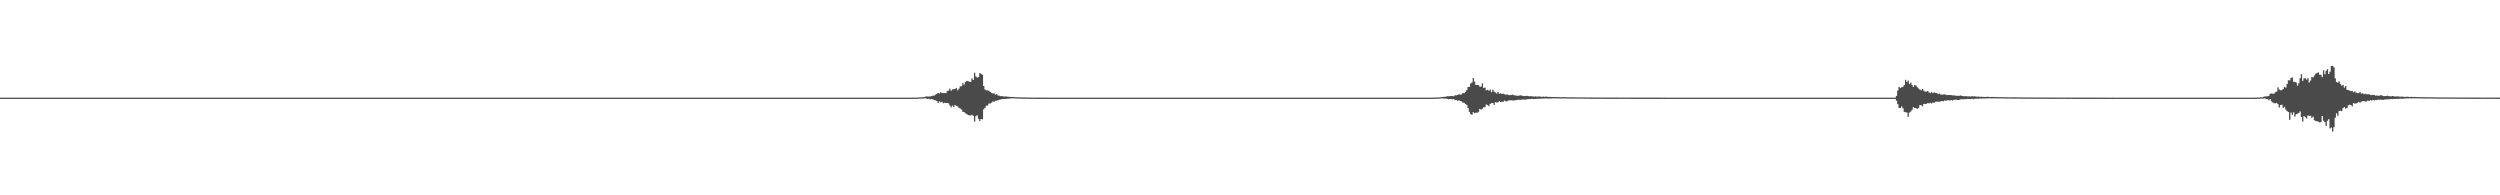 <?xml version="1.0" encoding="UTF-8"?>
<svg xmlns="http://www.w3.org/2000/svg" width="1920" height="150">
  <path d="M0 75.000h1v1.000H0zM1 75.000h1v1.000H1zM2 75.000h1v1.000H2zM3 75.000h1v1.000H3zM4 75.000h1v1.000H4zM5 75.000h1v1.000H5zM6 75.000h1v1.000H6zM7 75.000h1v1.000H7zM8 75.000h1v1.000H8zM9 75.000h1v1.000H9zM10 75.000h1v1.000H10zM11 75.000h1v1.000H11zM12 75.000h1v1.000H12zM13 75.000h1v1.000H13zM14 75.000h1v1.000H14zM15 75.000h1v1.000H15zM16 75.000h1v1.000H16zM17 75.000h1v1.000H17zM18 75.000h1v1.000H18zM19 75.000h1v1.000H19zM20 75.000h1v1.000H20zM21 75.000h1v1.000H21zM22 75.000h1v1.000H22zM23 75.000h1v1.000H23zM24 75.000h1v1.000H24zM25 75.000h1v1.000H25zM26 75.000h1v1.000H26zM27 75.000h1v1.000H27zM28 75.000h1v1.000H28zM29 75.000h1v1.000H29zM30 75.000h1v1.000H30zM31 75.000h1v1.000H31zM32 75.000h1v1.000H32zM33 75.000h1v1.000H33zM34 75.000h1v1.000H34zM35 75.000h1v1.000H35zM36 75.000h1v1.000H36zM37 75.000h1v1.000H37zM38 75.000h1v1.000H38zM39 75.000h1v1.000H39zM40 75.000h1v1.000H40zM41 75.000h1v1.000H41zM42 75.000h1v1.000H42zM43 75.000h1v1.000H43zM44 75.000h1v1.000H44zM45 75.000h1v1.000H45zM46 75.000h1v1.000H46zM47 75.000h1v1.000H47zM48 75.000h1v1.000H48zM49 75.000h1v1.000H49zM50 75.000h1v1.000H50zM51 75.000h1v1.000H51zM52 75.000h1v1.000H52zM53 75.000h1v1.000H53zM54 75.000h1v1.000H54zM55 75.000h1v1.000H55zM56 75.000h1v1.000H56zM57 75.000h1v1.000H57zM58 75.000h1v1.000H58zM59 75.000h1v1.000H59zM60 75.000h1v1.000H60zM61 75.000h1v1.000H61zM62 75.000h1v1.000H62zM63 75.000h1v1.000H63zM64 75.000h1v1.000H64zM65 75.000h1v1.000H65zM66 75.000h1v1.000H66zM67 75.000h1v1.000H67zM68 75.000h1v1.000H68zM69 75.000h1v1.000H69zM70 75.000h1v1.000H70zM71 75.000h1v1.000H71zM72 75.000h1v1.000H72zM73 75.000h1v1.000H73zM74 75.000h1v1.000H74zM75 75.000h1v1.000H75zM76 75.000h1v1.000H76zM77 75.000h1v1.000H77zM78 75.000h1v1.000H78zM79 75.000h1v1.000H79zM80 75.000h1v1.000H80zM81 75.000h1v1.000H81zM82 75.000h1v1.000H82zM83 75.000h1v1.000H83zM84 75.000h1v1.000H84zM85 75.000h1v1.000H85zM86 75.000h1v1.000H86zM87 75.000h1v1.000H87zM88 75.000h1v1.000H88zM89 75.000h1v1.000H89zM90 75.000h1v1.000H90zM91 75.000h1v1.000H91zM92 75.000h1v1.000H92zM93 75.000h1v1.000H93zM94 75.000h1v1.000H94zM95 75.000h1v1.000H95zM96 75.000h1v1.000H96zM97 75.000h1v1.000H97zM98 75.000h1v1.000H98zM99 75.000h1v1.000H99zM100 75.000h1v1.000H100zM101 75.000h1v1.000H101zM102 75.000h1v1.000H102zM103 75.000h1v1.000H103zM104 75.000h1v1.000H104zM105 75.000h1v1.000H105zM106 75.000h1v1.000H106zM107 75.000h1v1.000H107zM108 75.000h1v1.000H108zM109 75.000h1v1.000H109zM110 75.000h1v1.000H110zM111 75.000h1v1.000H111zM112 75.000h1v1.000H112zM113 75.000h1v1.000H113zM114 75.000h1v1.000H114zM115 75.000h1v1.000H115zM116 75.000h1v1.000H116zM117 75.000h1v1.000H117zM118 75.000h1v1.000H118zM119 75.000h1v1.000H119zM120 75.000h1v1.000H120zM121 75.000h1v1.000H121zM122 75.000h1v1.000H122zM123 75.000h1v1.000H123zM124 75.000h1v1.000H124zM125 75.000h1v1.000H125zM126 75.000h1v1.000H126zM127 75.000h1v1.000H127zM128 75.000h1v1.000H128zM129 75.000h1v1.000H129zM130 75.000h1v1.000H130zM131 75.000h1v1.000H131zM132 75.000h1v1.000H132zM133 75.000h1v1.000H133zM134 75.000h1v1.000H134zM135 75.000h1v1.000H135zM136 75.000h1v1.000H136zM137 75.000h1v1.000H137zM138 75.000h1v1.000H138zM139 75.000h1v1.000H139zM140 75.000h1v1.000H140zM141 75.000h1v1.000H141zM142 75.000h1v1.000H142zM143 75.000h1v1.000H143zM144 75.000h1v1.000H144zM145 75.000h1v1.000H145zM146 75.000h1v1.000H146zM147 75.000h1v1.000H147zM148 75.000h1v1.000H148zM149 75.000h1v1.000H149zM150 75.000h1v1.000H150zM151 75.000h1v1.000H151zM152 75.000h1v1.000H152zM153 75.000h1v1.000H153zM154 75.000h1v1.000H154zM155 75.000h1v1.000H155zM156 75.000h1v1.000H156zM157 75.000h1v1.000H157zM158 75.000h1v1.000H158zM159 75.000h1v1.000H159zM160 75.000h1v1.000H160zM161 75.000h1v1.000H161zM162 75.000h1v1.000H162zM163 75.000h1v1.000H163zM164 75.000h1v1.000H164zM165 75.000h1v1.000H165zM166 75.000h1v1.000H166zM167 75.000h1v1.000H167zM168 75.000h1v1.000H168zM169 75.000h1v1.000H169zM170 75.000h1v1.000H170zM171 75.000h1v1.000H171zM172 75.000h1v1.000H172zM173 75.000h1v1.000H173zM174 75.000h1v1.000H174zM175 75.000h1v1.000H175zM176 75.000h1v1.000H176zM177 75.000h1v1.000H177zM178 75.000h1v1.000H178zM179 75.000h1v1.000H179zM180 75.000h1v1.000H180zM181 75.000h1v1.000H181zM182 75.000h1v1.000H182zM183 75.000h1v1.000H183zM184 75.000h1v1.000H184zM185 75.000h1v1.000H185zM186 75.000h1v1.000H186zM187 75.000h1v1.000H187zM188 75.000h1v1.000H188zM189 75.000h1v1.000H189zM190 75.000h1v1.000H190zM191 75.000h1v1.000H191zM192 75.000h1v1.000H192zM193 75.000h1v1.000H193zM194 75.000h1v1.000H194zM195 75.000h1v1.000H195zM196 75.000h1v1.000H196zM197 75.000h1v1.000H197zM198 75.000h1v1.000H198zM199 75.000h1v1.000H199zM200 75.000h1v1.000H200zM201 75.000h1v1.000H201zM202 75.000h1v1.000H202zM203 75.000h1v1.000H203zM204 75.000h1v1.000H204zM205 75.000h1v1.000H205zM206 75.000h1v1.000H206zM207 75.000h1v1.000H207zM208 75.000h1v1.000H208zM209 75.000h1v1.000H209zM210 75.000h1v1.000H210zM211 75.000h1v1.000H211zM212 75.000h1v1.000H212zM213 75.000h1v1.000H213zM214 75.000h1v1.000H214zM215 75.000h1v1.000H215zM216 75.000h1v1.000H216zM217 75.000h1v1.000H217zM218 75.000h1v1.000H218zM219 75.000h1v1.000H219zM220 75.000h1v1.000H220zM221 75.000h1v1.000H221zM222 75.000h1v1.000H222zM223 75.000h1v1.000H223zM224 75.000h1v1.000H224zM225 75.000h1v1.000H225zM226 75.000h1v1.000H226zM227 75.000h1v1.000H227zM228 75.000h1v1.000H228zM229 75.000h1v1.000H229zM230 75.000h1v1.000H230zM231 75.000h1v1.000H231zM232 75.000h1v1.000H232zM233 75.000h1v1.000H233zM234 75.000h1v1.000H234zM235 75.000h1v1.000H235zM236 75.000h1v1.000H236zM237 75.000h1v1.000H237zM238 75.000h1v1.000H238zM239 75.000h1v1.000H239zM240 75.000h1v1.000H240zM241 75.000h1v1.000H241zM242 75.000h1v1.000H242zM243 75.000h1v1.000H243zM244 75.000h1v1.000H244zM245 75.000h1v1.000H245zM246 75.000h1v1.000H246zM247 75.000h1v1.000H247zM248 75.000h1v1.000H248zM249 75.000h1v1.000H249zM250 75.000h1v1.000H250zM251 75.000h1v1.000H251zM252 75.000h1v1.000H252zM253 75.000h1v1.000H253zM254 75.000h1v1.000H254zM255 75.000h1v1.000H255zM256 75.000h1v1.000H256zM257 75.000h1v1.000H257zM258 75.000h1v1.000H258zM259 75.000h1v1.000H259zM260 75.000h1v1.000H260zM261 75.000h1v1.000H261zM262 75.000h1v1.000H262zM263 75.000h1v1.000H263zM264 75.000h1v1.000H264zM265 75.000h1v1.000H265zM266 75.000h1v1.000H266zM267 75.000h1v1.000H267zM268 75.000h1v1.000H268zM269 75.000h1v1.000H269zM270 75.000h1v1.000H270zM271 75.000h1v1.000H271zM272 75.000h1v1.000H272zM273 75.000h1v1.000H273zM274 75.000h1v1.000H274zM275 75.000h1v1.000H275zM276 75.000h1v1.000H276zM277 75.000h1v1.000H277zM278 75.000h1v1.000H278zM279 75.000h1v1.000H279zM280 75.000h1v1.000H280zM281 75.000h1v1.000H281zM282 75.000h1v1.000H282zM283 75.000h1v1.000H283zM284 75.000h1v1.000H284zM285 75.000h1v1.000H285zM286 75.000h1v1.000H286zM287 75.000h1v1.000H287zM288 75.000h1v1.000H288zM289 75.000h1v1.000H289zM290 75.000h1v1.000H290zM291 75.000h1v1.000H291zM292 75.000h1v1.000H292zM293 75.000h1v1.000H293zM294 75.000h1v1.000H294zM295 75.000h1v1.000H295zM296 75.000h1v1.000H296zM297 75.000h1v1.000H297zM298 75.000h1v1.000H298zM299 75.000h1v1.000H299zM300 75.000h1v1.000H300zM301 75.000h1v1.000H301zM302 75.000h1v1.000H302zM303 75.000h1v1.000H303zM304 75.000h1v1.000H304zM305 75.000h1v1.000H305zM306 75.000h1v1.000H306zM307 75.000h1v1.000H307zM308 75.000h1v1.000H308zM309 75.000h1v1.000H309zM310 75.000h1v1.000H310zM311 75.000h1v1.000H311zM312 75.000h1v1.000H312zM313 75.000h1v1.000H313zM314 75.000h1v1.000H314zM315 75.000h1v1.000H315zM316 75.000h1v1.000H316zM317 75.000h1v1.000H317zM318 75.000h1v1.000H318zM319 75.000h1v1.000H319zM320 75.000h1v1.000H320zM321 75.000h1v1.000H321zM322 75.000h1v1.000H322zM323 75.000h1v1.000H323zM324 75.000h1v1.000H324zM325 75.000h1v1.000H325zM326 75.000h1v1.000H326zM327 75.000h1v1.000H327zM328 75.000h1v1.000H328zM329 75.000h1v1.000H329zM330 75.000h1v1.000H330zM331 75.000h1v1.000H331zM332 75.000h1v1.000H332zM333 75.000h1v1.000H333zM334 75.000h1v1.000H334zM335 75.000h1v1.000H335zM336 75.000h1v1.000H336zM337 75.000h1v1.000H337zM338 75.000h1v1.000H338zM339 75.000h1v1.000H339zM340 75.000h1v1.000H340zM341 75.000h1v1.000H341zM342 75.000h1v1.000H342zM343 75.000h1v1.000H343zM344 75.000h1v1.000H344zM345 75.000h1v1.000H345zM346 75.000h1v1.000H346zM347 75.000h1v1.000H347zM348 75.000h1v1.000H348zM349 75.000h1v1.000H349zM350 75.000h1v1.000H350zM351 75.000h1v1.000H351zM352 75.000h1v1.000H352zM353 75.000h1v1.000H353zM354 75.000h1v1.000H354zM355 75.000h1v1.000H355zM356 75.000h1v1.000H356zM357 75.000h1v1.000H357zM358 75.000h1v1.000H358zM359 75.000h1v1.000H359zM360 75.000h1v1.000H360zM361 75.000h1v1.000H361zM362 75.000h1v1.000H362zM363 75.000h1v1.000H363zM364 75.000h1v1.000H364zM365 75.000h1v1.000H365zM366 75.000h1v1.000H366zM367 75.000h1v1.000H367zM368 75.000h1v1.000H368zM369 75.000h1v1.000H369zM370 75.000h1v1.000H370zM371 75.000h1v1.000H371zM372 75.000h1v1.000H372zM373 75.000h1v1.000H373zM374 75.000h1v1.000H374zM375 75.000h1v1.000H375zM376 75.000h1v1.000H376zM377 75.000h1v1.000H377zM378 75.000h1v1.000H378zM379 75.000h1v1.000H379zM380 75.000h1v1.000H380zM381 75.000h1v1.000H381zM382 75.000h1v1.000H382zM383 75.000h1v1.000H383zM384 75.000h1v1.000H384zM385 75.000h1v1.000H385zM386 75.000h1v1.000H386zM387 75.000h1v1.000H387zM388 75.000h1v1.000H388zM389 75.000h1v1.000H389zM390 75.000h1v1.000H390zM391 75.000h1v1.000H391zM392 75.000h1v1.000H392zM393 75.000h1v1.000H393zM394 75.000h1v1.000H394zM395 75.000h1v1.000H395zM396 75.000h1v1.000H396zM397 75.000h1v1.000H397zM398 75.000h1v1.000H398zM399 75.000h1v1.000H399zM400 75.000h1v1.000H400zM401 75.000h1v1.000H401zM402 75.000h1v1.000H402zM403 75.000h1v1.000H403zM404 75.000h1v1.000H404zM405 75.000h1v1.000H405zM406 75.000h1v1.000H406zM407 75.000h1v1.000H407zM408 75.000h1v1.000H408zM409 75.000h1v1.000H409zM410 75.000h1v1.000H410zM411 75.000h1v1.000H411zM412 75.000h1v1.000H412zM413 75.000h1v1.000H413zM414 75.000h1v1.000H414zM415 75.000h1v1.000H415zM416 75.000h1v1.000H416zM417 75.000h1v1.000H417zM418 75.000h1v1.000H418zM419 75.000h1v1.000H419zM420 75.000h1v1.000H420zM421 75.000h1v1.000H421zM422 75.000h1v1.000H422zM423 75.000h1v1.000H423zM424 75.000h1v1.000H424zM425 75.000h1v1.000H425zM426 75.000h1v1.000H426zM427 75.000h1v1.000H427zM428 75.000h1v1.000H428zM429 75.000h1v1.000H429zM430 75.000h1v1.000H430zM431 75.000h1v1.000H431zM432 75.000h1v1.000H432zM433 75.000h1v1.000H433zM434 75.000h1v1.000H434zM435 75.000h1v1.000H435zM436 75.000h1v1.000H436zM437 75.000h1v1.000H437zM438 75.000h1v1.000H438zM439 75.000h1v1.000H439zM440 75.000h1v1.000H440zM441 75.000h1v1.000H441zM442 75.000h1v1.000H442zM443 75.000h1v1.000H443zM444 75.000h1v1.000H444zM445 75.000h1v1.000H445zM446 75.000h1v1.000H446zM447 75.000h1v1.000H447zM448 75.000h1v1.000H448zM449 75.000h1v1.000H449zM450 75.000h1v1.000H450zM451 75.000h1v1.000H451zM452 75.000h1v1.000H452zM453 75.000h1v1.000H453zM454 75.000h1v1.000H454zM455 75.000h1v1.000H455zM456 75.000h1v1.000H456zM457 75.000h1v1.000H457zM458 75.000h1v1.000H458zM459 75.000h1v1.000H459zM460 75.000h1v1.000H460zM461 75.000h1v1.000H461zM462 75.000h1v1.000H462zM463 75.000h1v1.000H463zM464 75.000h1v1.000H464zM465 75.000h1v1.000H465zM466 75.000h1v1.000H466zM467 75.000h1v1.000H467zM468 75.000h1v1.000H468zM469 75.000h1v1.000H469zM470 75.000h1v1.000H470zM471 75.000h1v1.000H471zM472 75.000h1v1.000H472zM473 75.000h1v1.000H473zM474 75.000h1v1.000H474zM475 75.000h1v1.000H475zM476 75.000h1v1.000H476zM477 75.000h1v1.000H477zM478 75.000h1v1.000H478zM479 75.000h1v1.000H479zM480 75.000h1v1.000H480zM481 75.000h1v1.000H481zM482 75.000h1v1.000H482zM483 75.000h1v1.000H483zM484 75.000h1v1.000H484zM485 75.000h1v1.000H485zM486 75.000h1v1.000H486zM487 75.000h1v1.000H487zM488 75.000h1v1.000H488zM489 75.000h1v1.000H489zM490 75.000h1v1.000H490zM491 75.000h1v1.000H491zM492 75.000h1v1.000H492zM493 75.000h1v1.000H493zM494 75.000h1v1.000H494zM495 75.000h1v1.000H495zM496 75.000h1v1.000H496zM497 75.000h1v1.000H497zM498 75.000h1v1.000H498zM499 75.000h1v1.000H499zM500 75.000h1v1.000H500zM501 75.000h1v1.000H501zM502 75.000h1v1.000H502zM503 75.000h1v1.000H503zM504 75.000h1v1.000H504zM505 75.000h1v1.000H505zM506 75.000h1v1.000H506zM507 75.000h1v1.000H507zM508 75.000h1v1.000H508zM509 75.000h1v1.000H509zM510 75.000h1v1.000H510zM511 75.000h1v1.000H511zM512 75.000h1v1.000H512zM513 75.000h1v1.000H513zM514 75.000h1v1.000H514zM515 75.000h1v1.000H515zM516 75.000h1v1.000H516zM517 75.000h1v1.000H517zM518 75.000h1v1.000H518zM519 75.000h1v1.000H519zM520 75.000h1v1.000H520zM521 75.000h1v1.000H521zM522 75.000h1v1.000H522zM523 75.000h1v1.000H523zM524 75.000h1v1.000H524zM525 75.000h1v1.000H525zM526 75.000h1v1.000H526zM527 75.000h1v1.000H527zM528 75.000h1v1.000H528zM529 75.000h1v1.000H529zM530 75.000h1v1.000H530zM531 75.000h1v1.000H531zM532 75.000h1v1.000H532zM533 75.000h1v1.000H533zM534 75.000h1v1.000H534zM535 75.000h1v1.000H535zM536 75.000h1v1.000H536zM537 75.000h1v1.000H537zM538 75.000h1v1.000H538zM539 75.000h1v1.000H539zM540 75.000h1v1.000H540zM541 75.000h1v1.000H541zM542 75.000h1v1.000H542zM543 75.000h1v1.000H543zM544 75.000h1v1.000H544zM545 75.000h1v1.000H545zM546 75.000h1v1.000H546zM547 75.000h1v1.000H547zM548 75.000h1v1.000H548zM549 75.000h1v1.000H549zM550 75.000h1v1.000H550zM551 75.000h1v1.000H551zM552 75.000h1v1.000H552zM553 75.000h1v1.000H553zM554 75.000h1v1.000H554zM555 75.000h1v1.000H555zM556 75.000h1v1.000H556zM557 75.000h1v1.000H557zM558 75.000h1v1.000H558zM559 75.000h1v1.000H559zM560 75.000h1v1.000H560zM561 75.000h1v1.000H561zM562 75.000h1v1.000H562zM563 75.000h1v1.000H563zM564 75.000h1v1.000H564zM565 75.000h1v1.000H565zM566 75.000h1v1.000H566zM567 75.000h1v1.000H567zM568 75.000h1v1.000H568zM569 75.000h1v1.000H569zM570 75.000h1v1.000H570zM571 75.000h1v1.000H571zM572 75.000h1v1.000H572zM573 75.000h1v1.000H573zM574 75.000h1v1.000H574zM575 75.000h1v1.000H575zM576 75.000h1v1.000H576zM577 75.000h1v1.000H577zM578 75.000h1v1.000H578zM579 75.000h1v1.000H579zM580 75.000h1v1.000H580zM581 75.000h1v1.000H581zM582 75.000h1v1.000H582zM583 75.000h1v1.000H583zM584 75.000h1v1.000H584zM585 75.000h1v1.000H585zM586 75.000h1v1.000H586zM587 75.000h1v1.000H587zM588 75.000h1v1.000H588zM589 75.000h1v1.000H589zM590 75.000h1v1.000H590zM591 75.000h1v1.000H591zM592 75.000h1v1.000H592zM593 75.000h1v1.000H593zM594 75.000h1v1.000H594zM595 75.000h1v1.000H595zM596 75.000h1v1.000H596zM597 75.000h1v1.000H597zM598 75.000h1v1.000H598zM599 75.000h1v1.000H599zM600 75.000h1v1.000H600zM601 75.000h1v1.000H601zM602 75.000h1v1.000H602zM603 75.000h1v1.000H603zM604 75.000h1v1.000H604zM605 75.000h1v1.000H605zM606 75.000h1v1.000H606zM607 75.000h1v1.000H607zM608 75.000h1v1.000H608zM609 75.000h1v1.000H609zM610 75.000h1v1.000H610zM611 75.000h1v1.000H611zM612 75.000h1v1.000H612zM613 75.000h1v1.000H613zM614 75.000h1v1.000H614zM615 75.000h1v1.000H615zM616 75.000h1v1.000H616zM617 75.000h1v1.000H617zM618 75.000h1v1.000H618zM619 75.000h1v1.000H619zM620 75.000h1v1.000H620zM621 75.000h1v1.000H621zM622 75.000h1v1.000H622zM623 75.000h1v1.000H623zM624 75.000h1v1.000H624zM625 75.000h1v1.000H625zM626 75.000h1v1.000H626zM627 75.000h1v1.000H627zM628 75.000h1v1.000H628zM629 75.000h1v1.000H629zM630 75.000h1v1.000H630zM631 75.000h1v1.000H631zM632 75.000h1v1.000H632zM633 75.000h1v1.000H633zM634 75.000h1v1.000H634zM635 75.000h1v1.000H635zM636 75.000h1v1.000H636zM637 75.000h1v1.000H637zM638 75.000h1v1.000H638zM639 75.000h1v1.000H639zM640 75.000h1v1.000H640zM641 75.000h1v1.000H641zM642 75.000h1v1.000H642zM643 75.000h1v1.000H643zM644 75.000h1v1.000H644zM645 75.000h1v1.000H645zM646 75.000h1v1.000H646zM647 75.000h1v1.000H647zM648 75.000h1v1.000H648zM649 75.000h1v1.000H649zM650 75.000h1v1.000H650zM651 75.000h1v1.000H651zM652 75.000h1v1.000H652zM653 75.000h1v1.000H653zM654 75.000h1v1.000H654zM655 75.000h1v1.000H655zM656 75.000h1v1.000H656zM657 75.000h1v1.000H657zM658 75.000h1v1.000H658zM659 75.000h1v1.000H659zM660 75.000h1v1.000H660zM661 75.000h1v1.000H661zM662 75.000h1v1.000H662zM663 75.000h1v1.000H663zM664 75.000h1v1.000H664zM665 75.000h1v1.000H665zM666 75.000h1v1.000H666zM667 75.000h1v1.000H667zM668 75.000h1v1.000H668zM669 75.000h1v1.000H669zM670 75.000h1v1.000H670zM671 75.000h1v1.000H671zM672 75.000h1v1.000H672zM673 75.000h1v1.000H673zM674 75.000h1v1.000H674zM675 75.000h1v1.000H675zM676 75.000h1v1.000H676zM677 75.000h1v1.000H677zM678 75.000h1v1.000H678zM679 75.000h1v1.000H679zM680 75.000h1v1.000H680zM681 75.000h1v1.000H681zM682 75.000h1v1.000H682zM683 75.000h1v1.000H683zM684 75.000h1v1.000H684zM685 75.000h1v1.000H685zM686 75.000h1v1.000H686zM687 75.000h1v1.000H687zM688 75.000h1v1.000H688zM689 75.000h1v1.000H689zM690 75.000h1v1.000H690zM691 75.000h1v1.000H691zM692 75.000h1v1.000H692zM693 75.000h1v1.000H693zM694 75.000h1v1.000H694zM695 74.999h1v1.000H695zM696 74.999h1v1.000H696zM697 74.998h1v1.000H697zM698 74.989h1v1.000H698zM699 74.992h1v1.000H699zM700 74.978h1v1.000H700zM701 74.960h1v1.000H701zM702 74.953h1v1.000H702zM703 74.944h1v1.000H703zM704 74.909h1v1.000H704zM705 74.787h1v1.000H705zM706 74.735h1v1.000H706zM707 74.796h1v1.000H707zM708 74.709h1v1.000H708zM709 74.551h1v1.000H709zM710 74.362h1v1.084H710zM711 73.987h1v1.737H711zM712 74.136h1v1.907H712zM713 74.141h1v1.694H713zM714 74.050h1v2.235H714zM715 73.846h1v2.252H715zM716 73.476h1v2.847H716zM717 73.376h1v3.479H717zM718 72.635h1v4.525H718zM719 71.989h1v5.607H719zM720 71.312h1v7.719H720zM721 71.792h1v6.066H721zM722 70.871h1v7.663H722zM723 71.468h1v6.749H723zM724 71.478h1v7.849H724zM725 71.378h1v7.563H725zM726 71.598h1v7.557H726zM727 69.993h1v9.061H727zM728 69.581h1v9.849H728zM729 68.089h1v12.909H729zM730 69.665h1v12.698H730zM731 68.678h1v12.410H731zM732 68.445h1v13.833H732zM733 68.295h1v12.279H733zM734 67.622h1v13.747H734zM735 69.378h1v12.397H735zM736 68.092h1v14.790H736zM737 66.285h1v17.105H737zM738 66.221h1v17.933H738zM739 63.828h1v22.023H739zM740 65.022h1v21.105H740zM741 62.952h1v24.071H741zM742 62.109h1v25.506H742zM743 62.312h1v26.056H743zM744 62.812h1v25.802H744zM745 62.810h1v25.883H745zM746 60.144h1v28.001H746zM747 61.368h1v27.589H747zM748 55.880h1v37.580H748zM749 58.695h1v30.564H749zM750 59.588h1v28.946H750zM751 59.232h1v31.996H751zM752 56.094h1v36.779H752zM753 56.706h1v34.685H753zM754 57.413h1v34.243H754zM755 66.052h1v17.943H755zM756 68.654h1v14.211H756zM757 69.366h1v11.856H757zM758 69.313h1v11.699H758zM759 69.715h1v9.816H759zM760 70.635h1v8.882H760zM761 71.208h1v7.607H761zM762 71.794h1v6.126H762zM763 71.693h1v6.478H763zM764 72.688h1v4.744H764zM765 72.282h1v5.047H765zM766 73.338h1v3.618H766zM767 73.459h1v3.128H767zM768 73.889h1v2.529H768zM769 73.707h1v2.371H769zM770 74.027h1v2.056H770zM771 74.184h1v1.773H771zM772 74.008h1v1.970H772zM773 74.239h1v1.586H773zM774 74.281h1v1.504H774zM775 74.409h1v1.266H775zM776 74.502h1v1.022H776zM777 74.439h1v1.074H777zM778 74.502h1v1.000H778zM779 74.587h1v1.000H779zM780 74.733h1v1.000H780zM781 74.656h1v1.000H781zM782 74.719h1v1.000H782zM783 74.791h1v1.000H783zM784 74.809h1v1.000H784zM785 74.804h1v1.000H785zM786 74.857h1v1.000H786zM787 74.872h1v1.000H787zM788 74.885h1v1.000H788zM789 74.892h1v1.000H789zM790 74.929h1v1.000H790zM791 74.929h1v1.000H791zM792 74.940h1v1.000H792zM793 74.949h1v1.000H793zM794 74.951h1v1.000H794zM795 74.959h1v1.000H795zM796 74.955h1v1.000H796zM797 74.969h1v1.000H797zM798 74.970h1v1.000H798zM799 74.974h1v1.000H799zM800 74.971h1v1.000H800zM801 74.977h1v1.000H801zM802 74.982h1v1.000H802zM803 74.983h1v1.000H803zM804 74.985h1v1.000H804zM805 74.987h1v1.000H805zM806 74.988h1v1.000H806zM807 74.989h1v1.000H807zM808 74.992h1v1.000H808zM809 74.991h1v1.000H809zM810 74.992h1v1.000H810zM811 74.994h1v1.000H811zM812 74.995h1v1.000H812zM813 74.996h1v1.000H813zM814 74.996h1v1.000H814zM815 74.997h1v1.000H815zM816 74.996h1v1.000H816zM817 74.997h1v1.000H817zM818 74.997h1v1.000H818zM819 75.000h1v1.000H819zM820 75.000h1v1.000H820zM821 75.000h1v1.000H821zM822 75.000h1v1.000H822zM823 75.000h1v1.000H823zM824 75.000h1v1.000H824zM825 75.000h1v1.000H825zM826 75.000h1v1.000H826zM827 75.000h1v1.000H827zM828 75.000h1v1.000H828zM829 75.000h1v1.000H829zM830 75.000h1v1.000H830zM831 75.000h1v1.000H831zM832 75.000h1v1.000H832zM833 75.000h1v1.000H833zM834 75.000h1v1.000H834zM835 75.000h1v1.000H835zM836 75.000h1v1.000H836zM837 75.000h1v1.000H837zM838 75.000h1v1.000H838zM839 75.000h1v1.000H839zM840 75.000h1v1.000H840zM841 75.000h1v1.000H841zM842 75.000h1v1.000H842zM843 75.000h1v1.000H843zM844 75.000h1v1.000H844zM845 75.000h1v1.000H845zM846 75.000h1v1.000H846zM847 75.000h1v1.000H847zM848 75.000h1v1.000H848zM849 75.000h1v1.000H849zM850 75.000h1v1.000H850zM851 75.000h1v1.000H851zM852 75.000h1v1.000H852zM853 75.000h1v1.000H853zM854 75.000h1v1.000H854zM855 75.000h1v1.000H855zM856 75.000h1v1.000H856zM857 75.000h1v1.000H857zM858 75.000h1v1.000H858zM859 75.000h1v1.000H859zM860 75.000h1v1.000H860zM861 75.000h1v1.000H861zM862 75.000h1v1.000H862zM863 75.000h1v1.000H863zM864 75.000h1v1.000H864zM865 75.000h1v1.000H865zM866 75.000h1v1.000H866zM867 75.000h1v1.000H867zM868 75.000h1v1.000H868zM869 75.000h1v1.000H869zM870 75.000h1v1.000H870zM871 75.000h1v1.000H871zM872 75.000h1v1.000H872zM873 75.000h1v1.000H873zM874 75.000h1v1.000H874zM875 75.000h1v1.000H875zM876 75.000h1v1.000H876zM877 75.000h1v1.000H877zM878 75.000h1v1.000H878zM879 75.000h1v1.000H879zM880 75.000h1v1.000H880zM881 75.000h1v1.000H881zM882 75.000h1v1.000H882zM883 75.000h1v1.000H883zM884 75.000h1v1.000H884zM885 75.000h1v1.000H885zM886 75.000h1v1.000H886zM887 75.000h1v1.000H887zM888 75.000h1v1.000H888zM889 75.000h1v1.000H889zM890 75.000h1v1.000H890zM891 75.000h1v1.000H891zM892 75.000h1v1.000H892zM893 75.000h1v1.000H893zM894 75.000h1v1.000H894zM895 75.000h1v1.000H895zM896 75.000h1v1.000H896zM897 75.000h1v1.000H897zM898 75.000h1v1.000H898zM899 75.000h1v1.000H899zM900 75.000h1v1.000H900zM901 75.000h1v1.000H901zM902 75.000h1v1.000H902zM903 75.000h1v1.000H903zM904 75.000h1v1.000H904zM905 75.000h1v1.000H905zM906 75.000h1v1.000H906zM907 75.000h1v1.000H907zM908 75.000h1v1.000H908zM909 75.000h1v1.000H909zM910 75.000h1v1.000H910zM911 75.000h1v1.000H911zM912 75.000h1v1.000H912zM913 75.000h1v1.000H913zM914 75.000h1v1.000H914zM915 75.000h1v1.000H915zM916 75.000h1v1.000H916zM917 75.000h1v1.000H917zM918 75.000h1v1.000H918zM919 75.000h1v1.000H919zM920 75.000h1v1.000H920zM921 75.000h1v1.000H921zM922 75.000h1v1.000H922zM923 75.000h1v1.000H923zM924 75.000h1v1.000H924zM925 75.000h1v1.000H925zM926 75.000h1v1.000H926zM927 75.000h1v1.000H927zM928 75.000h1v1.000H928zM929 75.000h1v1.000H929zM930 75.000h1v1.000H930zM931 75.000h1v1.000H931zM932 75.000h1v1.000H932zM933 75.000h1v1.000H933zM934 75.000h1v1.000H934zM935 75.000h1v1.000H935zM936 75.000h1v1.000H936zM937 75.000h1v1.000H937zM938 75.000h1v1.000H938zM939 75.000h1v1.000H939zM940 75.000h1v1.000H940zM941 75.000h1v1.000H941zM942 75.000h1v1.000H942zM943 75.000h1v1.000H943zM944 75.000h1v1.000H944zM945 75.000h1v1.000H945zM946 75.000h1v1.000H946zM947 75.000h1v1.000H947zM948 75.000h1v1.000H948zM949 75.000h1v1.000H949zM950 75.000h1v1.000H950zM951 75.000h1v1.000H951zM952 75.000h1v1.000H952zM953 75.000h1v1.000H953zM954 75.000h1v1.000H954zM955 75.000h1v1.000H955zM956 75.000h1v1.000H956zM957 75.000h1v1.000H957zM958 75.000h1v1.000H958zM959 75.000h1v1.000H959zM960 75.000h1v1.000H960zM961 75.000h1v1.000H961zM962 75.000h1v1.000H962zM963 75.000h1v1.000H963zM964 75.000h1v1.000H964zM965 75.000h1v1.000H965zM966 75.000h1v1.000H966zM967 75.000h1v1.000H967zM968 75.000h1v1.000H968zM969 75.000h1v1.000H969zM970 75.000h1v1.000H970zM971 75.000h1v1.000H971zM972 75.000h1v1.000H972zM973 75.000h1v1.000H973zM974 75.000h1v1.000H974zM975 75.000h1v1.000H975zM976 75.000h1v1.000H976zM977 75.000h1v1.000H977zM978 75.000h1v1.000H978zM979 75.000h1v1.000H979zM980 75.000h1v1.000H980zM981 75.000h1v1.000H981zM982 75.000h1v1.000H982zM983 75.000h1v1.000H983zM984 75.000h1v1.000H984zM985 75.000h1v1.000H985zM986 75.000h1v1.000H986zM987 75.000h1v1.000H987zM988 75.000h1v1.000H988zM989 75.000h1v1.000H989zM990 75.000h1v1.000H990zM991 75.000h1v1.000H991zM992 75.000h1v1.000H992zM993 75.000h1v1.000H993zM994 75.000h1v1.000H994zM995 75.000h1v1.000H995zM996 75.000h1v1.000H996zM997 75.000h1v1.000H997zM998 75.000h1v1.000H998zM999 75.000h1v1.000H999zM1000 75.000h1v1.000H1000zM1001 75.000h1v1.000H1001zM1002 75.000h1v1.000H1002zM1003 75.000h1v1.000H1003zM1004 75.000h1v1.000H1004zM1005 75.000h1v1.000H1005zM1006 75.000h1v1.000H1006zM1007 75.000h1v1.000H1007zM1008 75.000h1v1.000H1008zM1009 75.000h1v1.000H1009zM1010 75.000h1v1.000H1010zM1011 75.000h1v1.000H1011zM1012 75.000h1v1.000H1012zM1013 75.000h1v1.000H1013zM1014 75.000h1v1.000H1014zM1015 75.000h1v1.000H1015zM1016 75.000h1v1.000H1016zM1017 75.000h1v1.000H1017zM1018 75.000h1v1.000H1018zM1019 75.000h1v1.000H1019zM1020 75.000h1v1.000H1020zM1021 75.000h1v1.000H1021zM1022 75.000h1v1.000H1022zM1023 75.000h1v1.000H1023zM1024 75.000h1v1.000H1024zM1025 75.000h1v1.000H1025zM1026 75.000h1v1.000H1026zM1027 75.000h1v1.000H1027zM1028 75.000h1v1.000H1028zM1029 75.000h1v1.000H1029zM1030 75.000h1v1.000H1030zM1031 75.000h1v1.000H1031zM1032 75.000h1v1.000H1032zM1033 75.000h1v1.000H1033zM1034 75.000h1v1.000H1034zM1035 75.000h1v1.000H1035zM1036 75.000h1v1.000H1036zM1037 75.000h1v1.000H1037zM1038 75.000h1v1.000H1038zM1039 75.000h1v1.000H1039zM1040 75.000h1v1.000H1040zM1041 75.000h1v1.000H1041zM1042 75.000h1v1.000H1042zM1043 75.000h1v1.000H1043zM1044 75.000h1v1.000H1044zM1045 75.000h1v1.000H1045zM1046 75.000h1v1.000H1046zM1047 75.000h1v1.000H1047zM1048 75.000h1v1.000H1048zM1049 75.000h1v1.000H1049zM1050 75.000h1v1.000H1050zM1051 75.000h1v1.000H1051zM1052 75.000h1v1.000H1052zM1053 75.000h1v1.000H1053zM1054 75.000h1v1.000H1054zM1055 75.000h1v1.000H1055zM1056 75.000h1v1.000H1056zM1057 75.000h1v1.000H1057zM1058 75.000h1v1.000H1058zM1059 75.000h1v1.000H1059zM1060 75.000h1v1.000H1060zM1061 75.000h1v1.000H1061zM1062 75.000h1v1.000H1062zM1063 75.000h1v1.000H1063zM1064 75.000h1v1.000H1064zM1065 75.000h1v1.000H1065zM1066 75.000h1v1.000H1066zM1067 75.000h1v1.000H1067zM1068 75.000h1v1.000H1068zM1069 75.000h1v1.000H1069zM1070 75.000h1v1.000H1070zM1071 75.000h1v1.000H1071zM1072 75.000h1v1.000H1072zM1073 75.000h1v1.000H1073zM1074 75.000h1v1.000H1074zM1075 75.000h1v1.000H1075zM1076 75.000h1v1.000H1076zM1077 75.000h1v1.000H1077zM1078 75.000h1v1.000H1078zM1079 75.000h1v1.000H1079zM1080 75.000h1v1.000H1080zM1081 75.000h1v1.000H1081zM1082 75.000h1v1.000H1082zM1083 75.000h1v1.000H1083zM1084 75.000h1v1.000H1084zM1085 75.000h1v1.000H1085zM1086 75.000h1v1.000H1086zM1087 75.000h1v1.000H1087zM1088 75.000h1v1.000H1088zM1089 75.000h1v1.000H1089zM1090 75.000h1v1.000H1090zM1091 75.000h1v1.000H1091zM1092 75.000h1v1.000H1092zM1093 75.000h1v1.000H1093zM1094 75.000h1v1.000H1094zM1095 75.000h1v1.000H1095zM1096 75.000h1v1.000H1096zM1097 75.000h1v1.000H1097zM1098 75.000h1v1.000H1098zM1099 75.000h1v1.000H1099zM1100 74.937h1v1.000H1100zM1101 74.922h1v1.000H1101zM1102 74.896h1v1.000H1102zM1103 74.878h1v1.000H1103zM1104 74.781h1v1.000H1104zM1105 74.771h1v1.000H1105zM1106 74.661h1v1.000H1106zM1107 74.512h1v1.000H1107zM1108 74.374h1v1.288H1108zM1109 74.280h1v1.428H1109zM1110 74.297h1v1.416H1110zM1111 73.814h1v2.095H1111zM1112 73.936h1v2.262H1112zM1113 73.892h1v2.203H1113zM1114 73.732h1v2.291H1114zM1115 73.841h1v2.505H1115zM1116 73.947h1v2.082H1116zM1117 73.159h1v3.796H1117zM1118 73.210h1v3.579H1118zM1119 72.885h1v4.546H1119zM1120 72.344h1v4.717H1120zM1121 72.728h1v4.854H1121zM1122 72.509h1v5.358H1122zM1123 71.308h1v7.467H1123zM1124 71.557h1v7.414H1124zM1125 70.500h1v9.365H1125zM1126 69.206h1v11.388H1126zM1127 66.800h1v16.165H1127zM1128 66.707h1v19.171H1128zM1129 64.077h1v23.476H1129zM1130 63.341h1v24.858H1130zM1131 59.900h1v26.209H1131zM1132 62.658h1v24.342H1132zM1133 65.289h1v21.189H1133zM1134 65.296h1v21.387H1134zM1135 65.389h1v20.480H1135zM1136 66.510h1v17.165H1136zM1137 66.526h1v17.681H1137zM1138 64.058h1v19.484H1138zM1139 67.568h1v14.761H1139zM1140 67.175h1v15.217H1140zM1141 69.395h1v10.824H1141zM1142 68.902h1v11.830H1142zM1143 69.711h1v11.833H1143zM1144 68.712h1v11.068H1144zM1145 70.851h1v8.354H1145zM1146 68.881h1v10.203H1146zM1147 70.290h1v10.208H1147zM1148 71.031h1v7.478H1148zM1149 71.810h1v6.920H1149zM1150 70.565h1v7.969H1150zM1151 71.989h1v5.756H1151zM1152 71.584h1v6.860H1152zM1153 72.224h1v5.876H1153zM1154 71.871h1v6.288H1154zM1155 72.380h1v4.891H1155zM1156 72.741h1v5.045H1156zM1157 72.442h1v5.369H1157zM1158 73.003h1v4.156H1158zM1159 73.074h1v3.987H1159zM1160 73.009h1v4.048H1160zM1161 72.646h1v4.471H1161zM1162 73.029h1v4.161H1162zM1163 73.329h1v3.638H1163zM1164 73.419h1v3.534H1164zM1165 73.541h1v3.101H1165zM1166 73.523h1v3.138H1166zM1167 73.181h1v3.479H1167zM1168 73.391h1v3.180H1168zM1169 73.591h1v2.907H1169zM1170 73.759h1v2.624H1170zM1171 73.762h1v2.790H1171zM1172 73.563h1v2.758H1172zM1173 73.667h1v2.458H1173zM1174 73.992h1v2.108H1174zM1175 73.808h1v2.279H1175zM1176 73.983h1v1.939H1176zM1177 74.070h1v1.966H1177zM1178 74.111h1v1.928H1178zM1179 74.011h1v1.962H1179zM1180 74.247h1v1.602H1180zM1181 74.084h1v1.701H1181zM1182 74.080h1v1.800H1182zM1183 74.273h1v1.502H1183zM1184 74.345h1v1.353H1184zM1185 74.132h1v1.575H1185zM1186 74.332h1v1.268H1186zM1187 74.145h1v1.501H1187zM1188 74.318h1v1.390H1188zM1189 74.453h1v1.239H1189zM1190 74.341h1v1.324H1190zM1191 74.506h1v1.137H1191zM1192 74.491h1v1.019H1192zM1193 74.422h1v1.120H1193zM1194 74.548h1v1.000H1194zM1195 74.550h1v1.000H1195zM1196 74.519h1v1.000H1196zM1197 74.623h1v1.000H1197zM1198 74.656h1v1.000H1198zM1199 74.629h1v1.000H1199zM1200 74.572h1v1.000H1200zM1201 74.619h1v1.000H1201zM1202 74.685h1v1.000H1202zM1203 74.670h1v1.000H1203zM1204 74.742h1v1.000H1204zM1205 74.729h1v1.000H1205zM1206 74.724h1v1.000H1206zM1207 74.709h1v1.000H1207zM1208 74.712h1v1.000H1208zM1209 74.714h1v1.000H1209zM1210 74.781h1v1.000H1210zM1211 74.747h1v1.000H1211zM1212 74.801h1v1.000H1212zM1213 74.732h1v1.000H1213zM1214 74.796h1v1.000H1214zM1215 74.780h1v1.000H1215zM1216 74.825h1v1.000H1216zM1217 74.834h1v1.000H1217zM1218 74.801h1v1.000H1218zM1219 74.852h1v1.000H1219zM1220 74.831h1v1.000H1220zM1221 74.857h1v1.000H1221zM1222 74.855h1v1.000H1222zM1223 74.887h1v1.000H1223zM1224 74.866h1v1.000H1224zM1225 74.876h1v1.000H1225zM1226 74.893h1v1.000H1226zM1227 74.913h1v1.000H1227zM1228 74.875h1v1.000H1228zM1229 74.902h1v1.000H1229zM1230 74.881h1v1.000H1230zM1231 74.912h1v1.000H1231zM1232 74.910h1v1.000H1232zM1233 74.884h1v1.000H1233zM1234 74.912h1v1.000H1234zM1235 74.920h1v1.000H1235zM1236 74.927h1v1.000H1236zM1237 74.929h1v1.000H1237zM1238 74.940h1v1.000H1238zM1239 74.926h1v1.000H1239zM1240 74.944h1v1.000H1240zM1241 74.925h1v1.000H1241zM1242 74.931h1v1.000H1242zM1243 74.929h1v1.000H1243zM1244 74.951h1v1.000H1244zM1245 74.938h1v1.000H1245zM1246 74.927h1v1.000H1246zM1247 74.942h1v1.000H1247zM1248 74.955h1v1.000H1248zM1249 74.946h1v1.000H1249zM1250 74.954h1v1.000H1250zM1251 74.955h1v1.000H1251zM1252 74.958h1v1.000H1252zM1253 74.969h1v1.000H1253zM1254 74.959h1v1.000H1254zM1255 74.956h1v1.000H1255zM1256 74.964h1v1.000H1256zM1257 74.966h1v1.000H1257zM1258 74.968h1v1.000H1258zM1259 74.964h1v1.000H1259zM1260 74.966h1v1.000H1260zM1261 74.967h1v1.000H1261zM1262 74.978h1v1.000H1262zM1263 74.974h1v1.000H1263zM1264 74.976h1v1.000H1264zM1265 74.975h1v1.000H1265zM1266 74.977h1v1.000H1266zM1267 74.973h1v1.000H1267zM1268 74.972h1v1.000H1268zM1269 74.977h1v1.000H1269zM1270 74.976h1v1.000H1270zM1271 74.979h1v1.000H1271zM1272 74.981h1v1.000H1272zM1273 74.979h1v1.000H1273zM1274 74.983h1v1.000H1274zM1275 74.982h1v1.000H1275zM1276 74.985h1v1.000H1276zM1277 74.985h1v1.000H1277zM1278 74.982h1v1.000H1278zM1279 74.982h1v1.000H1279zM1280 74.987h1v1.000H1280zM1281 74.987h1v1.000H1281zM1282 74.988h1v1.000H1282zM1283 74.988h1v1.000H1283zM1284 74.984h1v1.000H1284zM1285 74.987h1v1.000H1285zM1286 74.987h1v1.000H1286zM1287 74.990h1v1.000H1287zM1288 74.989h1v1.000H1288zM1289 74.990h1v1.000H1289zM1290 74.990h1v1.000H1290zM1291 74.990h1v1.000H1291zM1292 74.989h1v1.000H1292zM1293 74.991h1v1.000H1293zM1294 74.993h1v1.000H1294zM1295 74.992h1v1.000H1295zM1296 74.994h1v1.000H1296zM1297 74.992h1v1.000H1297zM1298 74.991h1v1.000H1298zM1299 74.993h1v1.000H1299zM1300 74.993h1v1.000H1300zM1301 74.992h1v1.000H1301zM1302 74.994h1v1.000H1302zM1303 74.994h1v1.000H1303zM1304 74.994h1v1.000H1304zM1305 74.994h1v1.000H1305zM1306 74.995h1v1.000H1306zM1307 74.995h1v1.000H1307zM1308 74.994h1v1.000H1308zM1309 74.995h1v1.000H1309zM1310 74.995h1v1.000H1310zM1311 74.995h1v1.000H1311zM1312 74.995h1v1.000H1312zM1313 74.996h1v1.000H1313zM1314 74.995h1v1.000H1314zM1315 74.996h1v1.000H1315zM1316 74.996h1v1.000H1316zM1317 74.996h1v1.000H1317zM1318 74.996h1v1.000H1318zM1319 74.996h1v1.000H1319zM1320 74.997h1v1.000H1320zM1321 74.997h1v1.000H1321zM1322 74.997h1v1.000H1322zM1323 74.997h1v1.000H1323zM1324 74.998h1v1.000H1324zM1325 74.997h1v1.000H1325zM1326 74.997h1v1.000H1326zM1327 74.997h1v1.000H1327zM1328 74.997h1v1.000H1328zM1329 74.997h1v1.000H1329zM1330 74.997h1v1.000H1330zM1331 74.997h1v1.000H1331zM1332 74.998h1v1.000H1332zM1333 74.998h1v1.000H1333zM1334 74.998h1v1.000H1334zM1335 74.998h1v1.000H1335zM1336 74.998h1v1.000H1336zM1337 74.998h1v1.000H1337zM1338 74.998h1v1.000H1338zM1339 74.998h1v1.000H1339zM1340 74.998h1v1.000H1340zM1341 74.999h1v1.000H1341zM1342 74.999h1v1.000H1342zM1343 74.998h1v1.000H1343zM1344 74.999h1v1.000H1344zM1345 74.999h1v1.000H1345zM1346 74.999h1v1.000H1346zM1347 74.999h1v1.000H1347zM1348 74.999h1v1.000H1348zM1349 74.999h1v1.000H1349zM1350 74.998h1v1.000H1350zM1351 74.998h1v1.000H1351zM1352 74.999h1v1.000H1352zM1353 74.999h1v1.000H1353zM1354 74.999h1v1.000H1354zM1355 74.999h1v1.000H1355zM1356 74.999h1v1.000H1356zM1357 74.999h1v1.000H1357zM1358 74.999h1v1.000H1358zM1359 74.999h1v1.000H1359zM1360 74.999h1v1.000H1360zM1361 74.999h1v1.000H1361zM1362 74.999h1v1.000H1362zM1363 74.999h1v1.000H1363zM1364 74.999h1v1.000H1364zM1365 74.999h1v1.000H1365zM1366 74.999h1v1.000H1366zM1367 74.999h1v1.000H1367zM1368 74.999h1v1.000H1368zM1369 74.999h1v1.000H1369zM1370 74.999h1v1.000H1370zM1371 74.999h1v1.000H1371zM1372 74.999h1v1.000H1372zM1373 74.999h1v1.000H1373zM1374 75.000h1v1.000H1374zM1375 75.000h1v1.000H1375zM1376 75.000h1v1.000H1376zM1377 75.000h1v1.000H1377zM1378 75.000h1v1.000H1378zM1379 74.999h1v1.000H1379zM1380 75.000h1v1.000H1380zM1381 75.000h1v1.000H1381zM1382 75.000h1v1.000H1382zM1383 75.000h1v1.000H1383zM1384 75.000h1v1.000H1384zM1385 75.000h1v1.000H1385zM1386 75.000h1v1.000H1386zM1387 75.000h1v1.000H1387zM1388 75.000h1v1.000H1388zM1389 75.000h1v1.000H1389zM1390 75.000h1v1.000H1390zM1391 75.000h1v1.000H1391zM1392 75.000h1v1.000H1392zM1393 75.000h1v1.000H1393zM1394 75.000h1v1.000H1394zM1395 75.000h1v1.000H1395zM1396 75.000h1v1.000H1396zM1397 75.000h1v1.000H1397zM1398 75.000h1v1.000H1398zM1399 75.000h1v1.000H1399zM1400 75.000h1v1.000H1400zM1401 75.000h1v1.000H1401zM1402 75.000h1v1.000H1402zM1403 75.000h1v1.000H1403zM1404 75.000h1v1.000H1404zM1405 75.000h1v1.000H1405zM1406 75.000h1v1.000H1406zM1407 75.000h1v1.000H1407zM1408 75.000h1v1.000H1408zM1409 75.000h1v1.000H1409zM1410 75.000h1v1.000H1410zM1411 75.000h1v1.000H1411zM1412 75.000h1v1.000H1412zM1413 75.000h1v1.000H1413zM1414 75.000h1v1.000H1414zM1415 75.000h1v1.000H1415zM1416 75.000h1v1.000H1416zM1417 75.000h1v1.000H1417zM1418 75.000h1v1.000H1418zM1419 75.000h1v1.000H1419zM1420 75.000h1v1.000H1420zM1421 75.000h1v1.000H1421zM1422 75.000h1v1.000H1422zM1423 75.000h1v1.000H1423zM1424 75.000h1v1.000H1424zM1425 75.000h1v1.000H1425zM1426 75.000h1v1.000H1426zM1427 75.000h1v1.000H1427zM1428 75.000h1v1.000H1428zM1429 75.000h1v1.000H1429zM1430 75.000h1v1.000H1430zM1431 75.000h1v1.000H1431zM1432 75.000h1v1.000H1432zM1433 75.000h1v1.000H1433zM1434 75.000h1v1.000H1434zM1435 75.000h1v1.000H1435zM1436 75.000h1v1.000H1436zM1437 75.000h1v1.000H1437zM1438 75.000h1v1.000H1438zM1439 75.000h1v1.000H1439zM1440 75.000h1v1.000H1440zM1441 75.000h1v1.000H1441zM1442 75.000h1v1.000H1442zM1443 75.000h1v1.000H1443zM1444 75.000h1v1.000H1444zM1445 75.000h1v1.000H1445zM1446 75.000h1v1.000H1446zM1447 75.000h1v1.000H1447zM1448 75.000h1v1.000H1448zM1449 75.000h1v1.000H1449zM1450 75.000h1v1.000H1450zM1451 75.000h1v1.000H1451zM1452 75.000h1v1.000H1452zM1453 75.000h1v1.000H1453zM1454 75.000h1v1.000H1454zM1455 75.000h1v1.000H1455zM1456 73.602h1v3.755H1456zM1457 69.525h1v10.436H1457zM1458 66.661h1v16.157H1458zM1459 67.622h1v15.361H1459zM1460 67.032h1v14.740H1460zM1461 66.605h1v16.576H1461zM1462 65.337h1v20.601H1462zM1463 61.294h1v24.936H1463zM1464 63.032h1v23.336H1464zM1465 61.885h1v27.809H1465zM1466 64.570h1v21.888H1466zM1467 63.423h1v22.259H1467zM1468 65.230h1v19.146H1468zM1469 66.756h1v15.521H1469zM1470 65.256h1v17.707H1470zM1471 65.646h1v17.276H1471zM1472 66.969h1v16.643H1472zM1473 67.965h1v14.940H1473zM1474 68.811h1v11.840H1474zM1475 69.396h1v11.381H1475zM1476 68.376h1v13.320H1476zM1477 69.569h1v10.226H1477zM1478 70.336h1v9.495H1478zM1479 70.355h1v9.391H1479zM1480 69.881h1v9.262H1480zM1481 70.984h1v8.380H1481zM1482 71.452h1v7.520H1482zM1483 70.803h1v8.683H1483zM1484 71.509h1v7.206H1484zM1485 70.961h1v7.972H1485zM1486 71.433h1v6.700H1486zM1487 71.490h1v6.560H1487zM1488 72.317h1v5.829H1488zM1489 71.870h1v6.217H1489zM1490 72.575h1v5.323H1490zM1491 72.694h1v4.886H1491zM1492 72.540h1v5.222H1492zM1493 72.424h1v4.745H1493zM1494 72.767h1v4.665H1494zM1495 73.067h1v3.959H1495zM1496 72.975h1v4.032H1496zM1497 72.949h1v4.274H1497zM1498 73.054h1v3.749H1498zM1499 73.266h1v3.936H1499zM1500 73.144h1v3.613H1500zM1501 73.418h1v3.037H1501zM1502 73.593h1v3.002H1502zM1503 73.517h1v3.260H1503zM1504 73.694h1v3.093H1504zM1505 73.261h1v3.049H1505zM1506 73.636h1v2.571H1506zM1507 73.784h1v2.562H1507zM1508 73.911h1v2.203H1508zM1509 73.875h1v2.329H1509zM1510 73.865h1v2.140H1510zM1511 74.105h1v1.869H1511zM1512 73.955h1v2.083H1512zM1513 74.139h1v1.896H1513zM1514 73.906h1v1.943H1514zM1515 74.040h1v2.123H1515zM1516 73.939h1v1.959H1516zM1517 74.112h1v1.744H1517zM1518 74.316h1v1.484H1518zM1519 74.161h1v1.640H1519zM1520 74.368h1v1.330H1520zM1521 74.316h1v1.340H1521zM1522 74.369h1v1.315H1522zM1523 74.375h1v1.263H1523zM1524 74.473h1v1.171H1524zM1525 74.405h1v1.175H1525zM1526 74.241h1v1.262H1526zM1527 74.516h1v1.000H1527zM1528 74.505h1v1.000H1528zM1529 74.454h1v1.134H1529zM1530 74.455h1v1.110H1530zM1531 74.545h1v1.000H1531zM1532 74.467h1v1.029H1532zM1533 74.612h1v1.000H1533zM1534 74.629h1v1.000H1534zM1535 74.588h1v1.000H1535zM1536 74.578h1v1.000H1536zM1537 74.578h1v1.000H1537zM1538 74.686h1v1.000H1538zM1539 74.652h1v1.000H1539zM1540 74.684h1v1.000H1540zM1541 74.719h1v1.000H1541zM1542 74.685h1v1.000H1542zM1543 74.735h1v1.000H1543zM1544 74.717h1v1.000H1544zM1545 74.722h1v1.000H1545zM1546 74.754h1v1.000H1546zM1547 74.725h1v1.000H1547zM1548 74.722h1v1.000H1548zM1549 74.781h1v1.000H1549zM1550 74.783h1v1.000H1550zM1551 74.784h1v1.000H1551zM1552 74.812h1v1.000H1552zM1553 74.846h1v1.000H1553zM1554 74.805h1v1.000H1554zM1555 74.855h1v1.000H1555zM1556 74.850h1v1.000H1556zM1557 74.862h1v1.000H1557zM1558 74.847h1v1.000H1558zM1559 74.861h1v1.000H1559zM1560 74.873h1v1.000H1560zM1561 74.868h1v1.000H1561zM1562 74.882h1v1.000H1562zM1563 74.861h1v1.000H1563zM1564 74.891h1v1.000H1564zM1565 74.869h1v1.000H1565zM1566 74.877h1v1.000H1566zM1567 74.865h1v1.000H1567zM1568 74.901h1v1.000H1568zM1569 74.919h1v1.000H1569zM1570 74.923h1v1.000H1570zM1571 74.917h1v1.000H1571zM1572 74.908h1v1.000H1572zM1573 74.917h1v1.000H1573zM1574 74.913h1v1.000H1574zM1575 74.920h1v1.000H1575zM1576 74.935h1v1.000H1576zM1577 74.924h1v1.000H1577zM1578 74.924h1v1.000H1578zM1579 74.941h1v1.000H1579zM1580 74.939h1v1.000H1580zM1581 74.936h1v1.000H1581zM1582 74.938h1v1.000H1582zM1583 74.951h1v1.000H1583zM1584 74.951h1v1.000H1584zM1585 74.942h1v1.000H1585zM1586 74.947h1v1.000H1586zM1587 74.956h1v1.000H1587zM1588 74.958h1v1.000H1588zM1589 74.954h1v1.000H1589zM1590 74.952h1v1.000H1590zM1591 74.955h1v1.000H1591zM1592 74.964h1v1.000H1592zM1593 74.960h1v1.000H1593zM1594 74.964h1v1.000H1594zM1595 74.963h1v1.000H1595zM1596 74.965h1v1.000H1596zM1597 74.956h1v1.000H1597zM1598 74.962h1v1.000H1598zM1599 74.969h1v1.000H1599zM1600 74.968h1v1.000H1600zM1601 74.973h1v1.000H1601zM1602 74.977h1v1.000H1602zM1603 74.972h1v1.000H1603zM1604 74.973h1v1.000H1604zM1605 74.973h1v1.000H1605zM1606 74.979h1v1.000H1606zM1607 74.978h1v1.000H1607zM1608 74.977h1v1.000H1608zM1609 74.976h1v1.000H1609zM1610 74.978h1v1.000H1610zM1611 74.973h1v1.000H1611zM1612 74.979h1v1.000H1612zM1613 74.976h1v1.000H1613zM1614 74.986h1v1.000H1614zM1615 74.980h1v1.000H1615zM1616 74.981h1v1.000H1616zM1617 74.984h1v1.000H1617zM1618 74.983h1v1.000H1618zM1619 74.985h1v1.000H1619zM1620 74.984h1v1.000H1620zM1621 74.984h1v1.000H1621zM1622 74.983h1v1.000H1622zM1623 74.990h1v1.000H1623zM1624 74.987h1v1.000H1624zM1625 74.988h1v1.000H1625zM1626 74.987h1v1.000H1626zM1627 74.985h1v1.000H1627zM1628 74.985h1v1.000H1628zM1629 74.987h1v1.000H1629zM1630 74.991h1v1.000H1630zM1631 74.990h1v1.000H1631zM1632 74.992h1v1.000H1632zM1633 74.991h1v1.000H1633zM1634 74.991h1v1.000H1634zM1635 74.991h1v1.000H1635zM1636 74.993h1v1.000H1636zM1637 74.992h1v1.000H1637zM1638 74.993h1v1.000H1638zM1639 74.992h1v1.000H1639zM1640 74.990h1v1.000H1640zM1641 74.990h1v1.000H1641zM1642 74.992h1v1.000H1642zM1643 74.992h1v1.000H1643zM1644 74.993h1v1.000H1644zM1645 74.993h1v1.000H1645zM1646 74.993h1v1.000H1646zM1647 74.993h1v1.000H1647zM1648 74.994h1v1.000H1648zM1649 74.995h1v1.000H1649zM1650 74.995h1v1.000H1650zM1651 74.993h1v1.000H1651zM1652 74.994h1v1.000H1652zM1653 74.993h1v1.000H1653zM1654 74.994h1v1.000H1654zM1655 74.994h1v1.000H1655zM1656 74.994h1v1.000H1656zM1657 74.994h1v1.000H1657zM1658 74.995h1v1.000H1658zM1659 74.995h1v1.000H1659zM1660 74.995h1v1.000H1660zM1661 74.993h1v1.000H1661zM1662 74.996h1v1.000H1662zM1663 74.995h1v1.000H1663zM1664 74.997h1v1.000H1664zM1665 74.997h1v1.000H1665zM1666 74.996h1v1.000H1666zM1667 74.997h1v1.000H1667zM1668 74.997h1v1.000H1668zM1669 74.995h1v1.000H1669zM1670 74.997h1v1.000H1670zM1671 74.996h1v1.000H1671zM1672 74.997h1v1.000H1672zM1673 74.997h1v1.000H1673zM1674 74.997h1v1.000H1674zM1675 74.997h1v1.000H1675zM1676 74.997h1v1.000H1676zM1677 74.996h1v1.000H1677zM1678 74.997h1v1.000H1678zM1679 74.997h1v1.000H1679zM1680 74.998h1v1.000H1680zM1681 74.998h1v1.000H1681zM1682 74.997h1v1.000H1682zM1683 74.997h1v1.000H1683zM1684 74.998h1v1.000H1684zM1685 74.997h1v1.000H1685zM1686 74.997h1v1.000H1686zM1687 74.997h1v1.000H1687zM1688 74.997h1v1.000H1688zM1689 74.997h1v1.000H1689zM1690 74.998h1v1.000H1690zM1691 74.998h1v1.000H1691zM1692 74.998h1v1.000H1692zM1693 74.998h1v1.000H1693zM1694 74.998h1v1.000H1694zM1695 74.998h1v1.000H1695zM1696 74.998h1v1.000H1696zM1697 74.998h1v1.000H1697zM1698 74.998h1v1.000H1698zM1699 74.999h1v1.000H1699zM1700 74.999h1v1.000H1700zM1701 74.998h1v1.000H1701zM1702 74.999h1v1.000H1702zM1703 74.999h1v1.000H1703zM1704 74.998h1v1.000H1704zM1705 74.998h1v1.000H1705zM1706 74.999h1v1.000H1706zM1707 74.998h1v1.000H1707zM1708 74.999h1v1.000H1708zM1709 74.999h1v1.000H1709zM1710 74.999h1v1.000H1710zM1711 74.999h1v1.000H1711zM1712 74.999h1v1.000H1712zM1713 74.999h1v1.000H1713zM1714 74.999h1v1.000H1714zM1715 74.999h1v1.000H1715zM1716 74.999h1v1.000H1716zM1717 74.999h1v1.000H1717zM1718 74.999h1v1.000H1718zM1719 74.999h1v1.000H1719zM1720 74.999h1v1.000H1720zM1721 74.999h1v1.000H1721zM1722 74.999h1v1.000H1722zM1723 74.999h1v1.000H1723zM1724 74.999h1v1.000H1724zM1725 74.999h1v1.000H1725zM1726 74.999h1v1.000H1726zM1727 74.999h1v1.000H1727zM1728 74.999h1v1.000H1728zM1729 74.994h1v1.000H1729zM1730 74.991h1v1.000H1730zM1731 74.982h1v1.000H1731zM1732 74.958h1v1.000H1732zM1733 74.920h1v1.000H1733zM1734 74.904h1v1.000H1734zM1735 74.900h1v1.000H1735zM1736 74.602h1v1.000H1736zM1737 74.806h1v1.000H1737zM1738 74.360h1v1.286H1738zM1739 74.020h1v1.495H1739zM1740 74.055h1v1.982H1740zM1741 73.949h1v2.117H1741zM1742 73.565h1v3.476H1742zM1743 72.031h1v4.007H1743zM1744 71.754h1v6.080H1744zM1745 71.946h1v6.690H1745zM1746 71.947h1v7.397H1746zM1747 70.798h1v8.439H1747zM1748 70.368h1v8.642H1748zM1749 67.067h1v12.951H1749zM1750 68.747h1v13.861H1750zM1751 69.318h1v11.346H1751zM1752 69.200h1v11.173H1752zM1753 68.314h1v14.508H1753zM1754 66.693h1v15.351H1754zM1755 67.258h1v16.896H1755zM1756 64.584h1v20.748H1756zM1757 61.669h1v24.412H1757zM1758 61.758h1v30.283H1758zM1759 59.928h1v26.492H1759zM1760 59.509h1v28.734H1760zM1761 62.821h1v23.395H1761zM1762 62.946h1v26.639H1762zM1763 63.345h1v24.335H1763zM1764 65.807h1v21.538H1764zM1765 63.890h1v22.839H1765zM1766 60.093h1v25.479H1766zM1767 57.034h1v32.864H1767zM1768 62.094h1v31.286H1768zM1769 60.141h1v28.962H1769zM1770 60.136h1v29.941H1770zM1771 61.080h1v29.855H1771zM1772 60.053h1v28.555H1772zM1773 63.387h1v25.641H1773zM1774 61.825h1v27.058H1774zM1775 59.167h1v31.362H1775zM1776 59.489h1v30.118H1776zM1777 57.963h1v34.346H1777zM1778 56.547h1v36.419H1778zM1779 56.149h1v36.956H1779zM1780 55.487h1v38.012H1780zM1781 57.370h1v36.658H1781zM1782 57.462h1v36.306H1782zM1783 59.233h1v29.858H1783zM1784 54.044h1v38.627H1784zM1785 57.058h1v36.856H1785zM1786 54.315h1v42.397H1786zM1787 53.215h1v39.551H1787zM1788 56.850h1v34.621H1788zM1789 55.050h1v43.607H1789zM1790 50.658h1v47.296H1790zM1791 50.638h1v50.408H1791zM1792 51.763h1v46.001H1792zM1793 60.211h1v30.142H1793zM1794 62.946h1v24.083H1794zM1795 63.549h1v25.414H1795zM1796 62.428h1v22.789H1796zM1797 64.539h1v20.380H1797zM1798 65.854h1v19.504H1798zM1799 65.160h1v17.859H1799zM1800 67.316h1v14.845H1800zM1801 66.045h1v17.349H1801zM1802 68.893h1v14.101H1802zM1803 69.235h1v11.657H1803zM1804 69.521h1v10.927H1804zM1805 69.972h1v10.646H1805zM1806 69.785h1v11.993H1806zM1807 70.885h1v8.287H1807zM1808 70.119h1v9.455H1808zM1809 71.178h1v8.217H1809zM1810 71.467h1v7.438H1810zM1811 71.549h1v6.702H1811zM1812 70.783h1v8.050H1812zM1813 71.866h1v6.252H1813zM1814 71.576h1v6.073H1814zM1815 72.390h1v5.169H1815zM1816 71.944h1v6.060H1816zM1817 72.398h1v5.533H1817zM1818 72.374h1v4.856H1818zM1819 72.317h1v5.226H1819zM1820 72.938h1v3.954H1820zM1821 73.051h1v4.192H1821zM1822 72.868h1v3.902H1822zM1823 72.982h1v4.115H1823zM1824 73.488h1v3.238H1824zM1825 73.326h1v3.578H1825zM1826 73.514h1v2.933H1826zM1827 73.510h1v3.132H1827zM1828 72.950h1v3.531H1828zM1829 73.392h1v3.361H1829zM1830 73.779h1v2.887H1830zM1831 73.770h1v2.688H1831zM1832 73.776h1v2.505H1832zM1833 73.495h1v2.852H1833zM1834 73.855h1v2.378H1834zM1835 73.882h1v2.317H1835zM1836 74.056h1v1.914H1836zM1837 73.728h1v2.425H1837zM1838 73.993h1v1.959H1838zM1839 74.092h1v1.889H1839zM1840 74.023h1v1.861H1840zM1841 74.039h1v1.872H1841zM1842 74.170h1v1.688H1842zM1843 74.207h1v1.487H1843zM1844 74.216h1v1.640H1844zM1845 74.193h1v1.637H1845zM1846 74.459h1v1.192H1846zM1847 74.373h1v1.264H1847zM1848 74.220h1v1.330H1848zM1849 74.293h1v1.303H1849zM1850 74.484h1v1.033H1850zM1851 74.392h1v1.199H1851zM1852 74.386h1v1.207H1852zM1853 74.488h1v1.000H1853zM1854 74.398h1v1.183H1854zM1855 74.520h1v1.000H1855zM1856 74.583h1v1.000H1856zM1857 74.544h1v1.000H1857zM1858 74.615h1v1.000H1858zM1859 74.594h1v1.000H1859zM1860 74.615h1v1.000H1860zM1861 74.649h1v1.000H1861zM1862 74.655h1v1.000H1862zM1863 74.656h1v1.000H1863zM1864 74.684h1v1.000H1864zM1865 74.736h1v1.000H1865zM1866 74.673h1v1.000H1866zM1867 74.690h1v1.000H1867zM1868 74.720h1v1.000H1868zM1869 74.780h1v1.000H1869zM1870 74.802h1v1.000H1870zM1871 74.773h1v1.000H1871zM1872 74.792h1v1.000H1872zM1873 74.794h1v1.000H1873zM1874 74.807h1v1.000H1874zM1875 74.831h1v1.000H1875zM1876 74.834h1v1.000H1876zM1877 74.740h1v1.000H1877zM1878 74.846h1v1.000H1878zM1879 74.840h1v1.000H1879zM1880 74.845h1v1.000H1880zM1881 74.845h1v1.000H1881zM1882 74.854h1v1.000H1882zM1883 74.850h1v1.000H1883zM1884 74.840h1v1.000H1884zM1885 74.863h1v1.000H1885zM1886 74.891h1v1.000H1886zM1887 74.883h1v1.000H1887zM1888 74.901h1v1.000H1888zM1889 74.885h1v1.000H1889zM1890 74.873h1v1.000H1890zM1891 74.898h1v1.000H1891zM1892 74.877h1v1.000H1892zM1893 74.893h1v1.000H1893zM1894 74.914h1v1.000H1894zM1895 74.910h1v1.000H1895zM1896 74.919h1v1.000H1896zM1897 74.922h1v1.000H1897zM1898 74.922h1v1.000H1898zM1899 74.927h1v1.000H1899zM1900 74.919h1v1.000H1900zM1901 74.919h1v1.000H1901zM1902 74.928h1v1.000H1902zM1903 74.925h1v1.000H1903zM1904 74.942h1v1.000H1904zM1905 74.936h1v1.000H1905zM1906 74.940h1v1.000H1906zM1907 74.949h1v1.000H1907zM1908 74.934h1v1.000H1908zM1909 74.955h1v1.000H1909zM1910 74.959h1v1.000H1910zM1911 74.956h1v1.000H1911zM1912 74.950h1v1.000H1912zM1913 74.952h1v1.000H1913zM1914 74.949h1v1.000H1914zM1915 74.958h1v1.000H1915zM1916 74.955h1v1.000H1916zM1917 74.962h1v1.000H1917zM1918 74.959h1v1.000H1918zM1919 74.968h1v1.000H1919z" fill="#4a4a4a"></path>
</svg>
